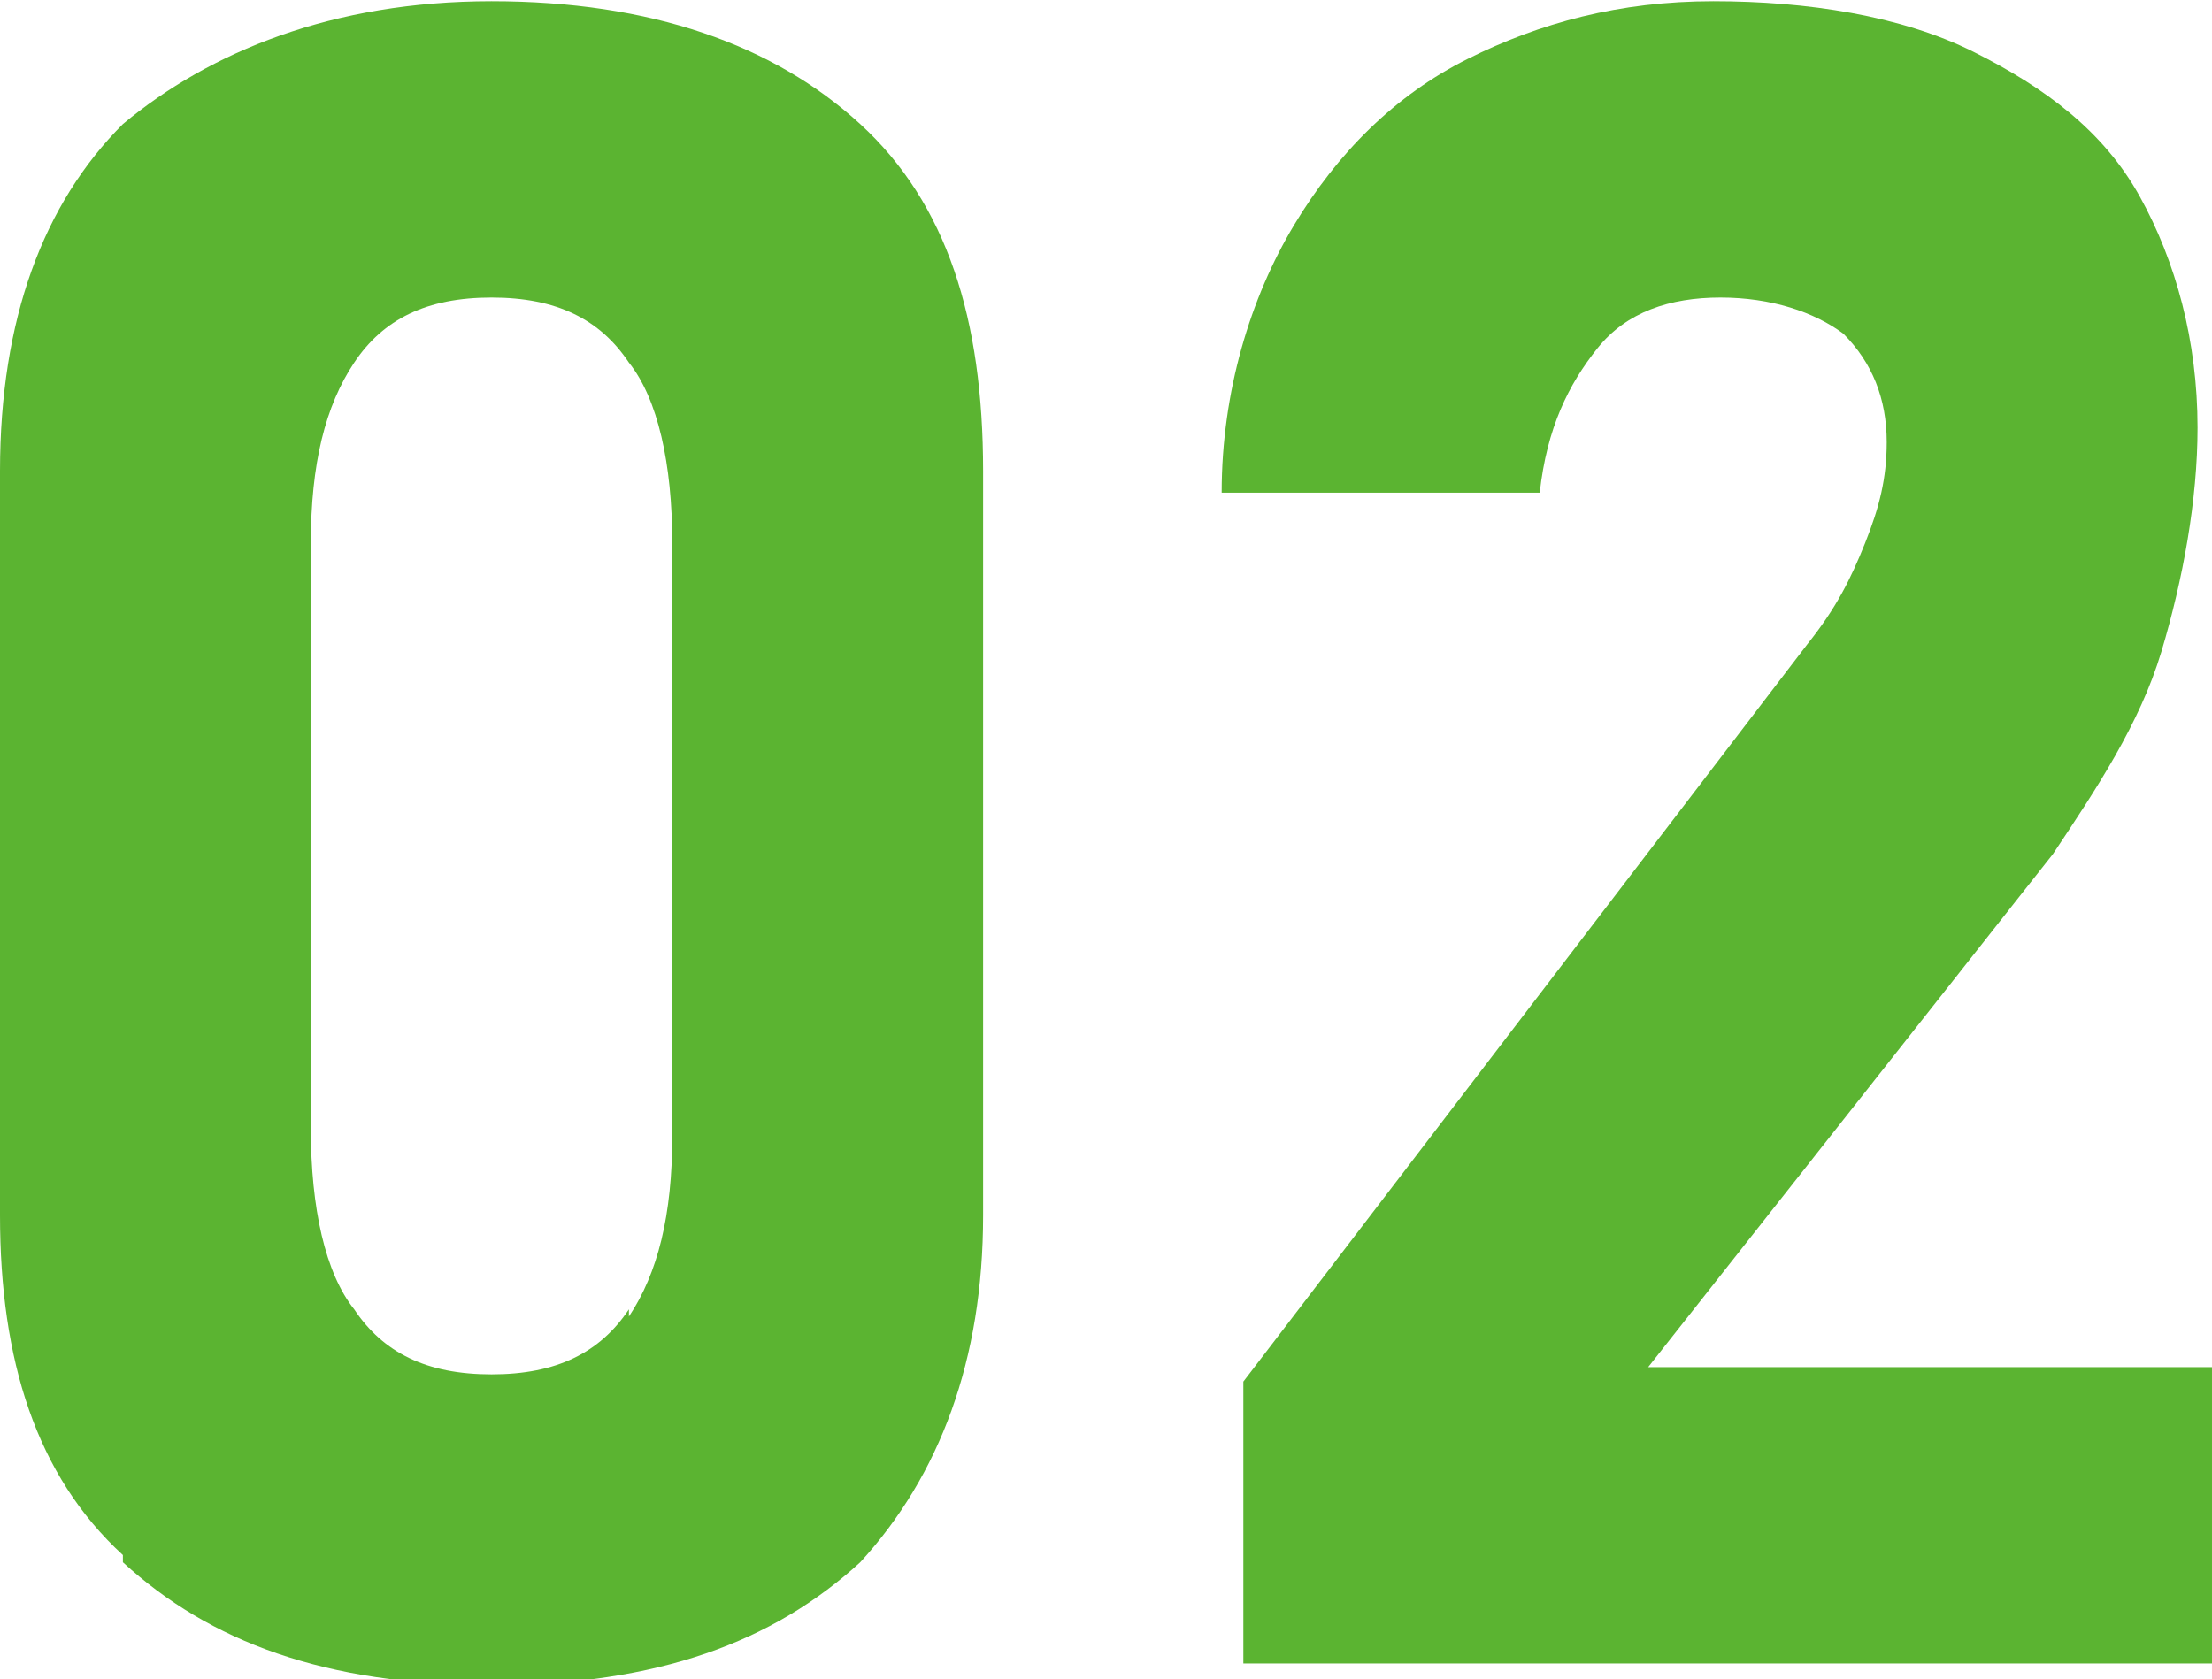 <?xml version="1.0" encoding="UTF-8"?>
<svg xmlns="http://www.w3.org/2000/svg" width="10.8mm" height="8.2mm" version="1.1" viewBox="0 0 30.6 23.2">
  <defs>
    <style>
      .cls-1 {
        fill: #5bb431;
      }
    </style>
  </defs>
  <!-- Generator: Adobe Illustrator 28.7.1, SVG Export Plug-In . SVG Version: 1.2.0 Build 142)  -->
  <g>
    <g id="_レイヤー_1" data-name="レイヤー_1">
      <path class="cls-1" d="M17.2,19.1l7.8-10.2c.4-.5.6-.9.8-1.4.2-.5.3-.9.3-1.4h0c0-.6-.2-1.1-.6-1.5-.4-.3-1-.5-1.7-.5s-1.3.2-1.7.7c-.4.5-.7,1.1-.8,2h-4.4c0-1.4.4-2.7,1-3.7.6-1,1.4-1.8,2.4-2.3S22.4,0,23.7,0s2.6.2,3.6.7c1,.5,1.8,1.1,2.3,2s.8,2,.8,3.2h0c0,1-.2,2.1-.5,3.1s-.9,1.9-1.5,2.8l-5.6,7.1h7.8v4.1h-13.4v-3.9h0Z"/>
      <path class="cls-1" d="M1.7,21.5c-1.2-1.1-1.7-2.7-1.7-4.7V6.5C0,4.4.6,2.8,1.7,1.7,2.9.7,4.6,0,6.8,0s3.9.6,5.1,1.7c1.2,1.1,1.7,2.7,1.7,4.8v10.3c0,2-.6,3.6-1.7,4.8-1.2,1.1-2.8,1.7-5.1,1.7s-3.9-.6-5.1-1.7h0ZM8.7,18.2c.4-.6.6-1.4.6-2.5V7.5c0-1.1-.2-2-.6-2.5-.4-.6-1-.9-1.9-.9s-1.5.3-1.9.9-.6,1.4-.6,2.5v8.1c0,1.1.2,2,.6,2.5.4.6,1,.9,1.9.9s1.5-.3,1.9-.9h0Z"/>
    </g>
  </g>
</svg>